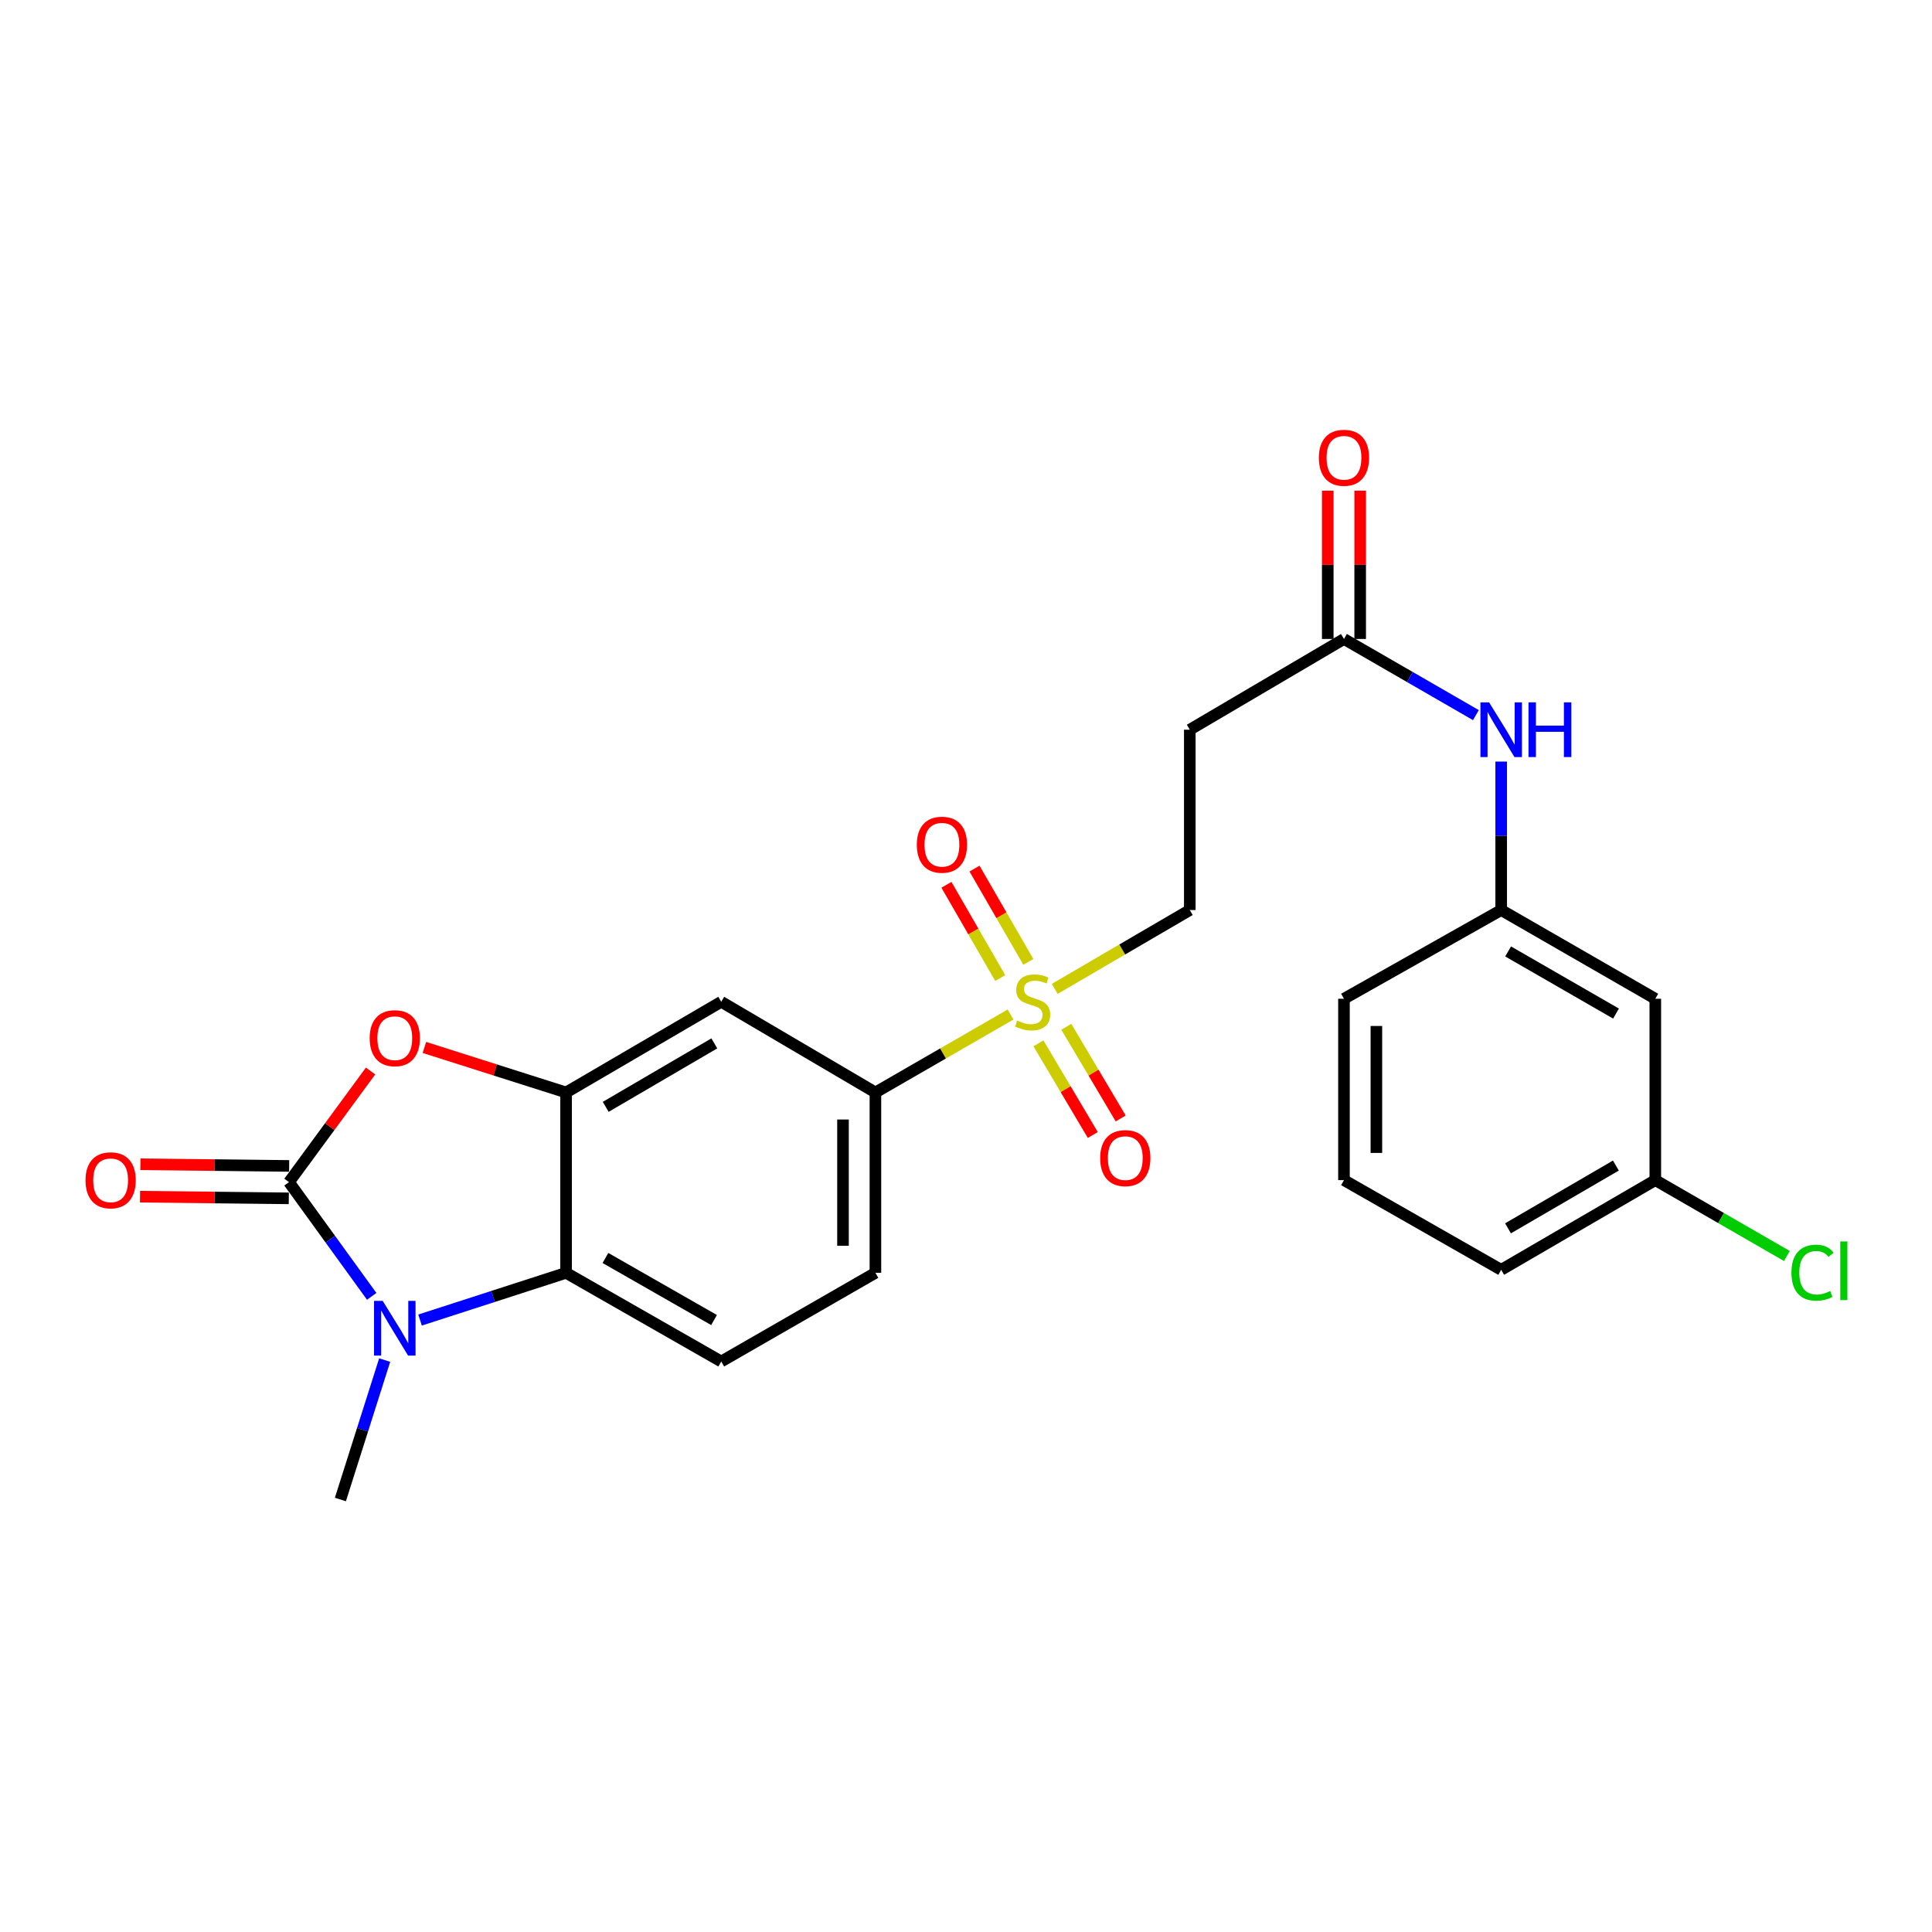 <?xml version='1.0' encoding='iso-8859-1'?>
<svg version='1.1' baseProfile='full'
              xmlns='http://www.w3.org/2000/svg'
                      xmlns:rdkit='http://www.rdkit.org/xml'
                      xmlns:xlink='http://www.w3.org/1999/xlink'
                  xml:space='preserve'
width='1000px' height='1000px' viewBox='0 0 1000 1000'>
<!-- END OF HEADER -->
<rect style='opacity:1.0;fill:#FFFFFF;stroke:none' width='1000' height='1000' x='0' y='0'> </rect>
<path class='bond-0' d='M 149.575,611.87 L 170.986,641.43' style='fill:none;fill-rule:evenodd;stroke:#000000;stroke-width:6px;stroke-linecap:butt;stroke-linejoin:miter;stroke-opacity:1' />
<path class='bond-0' d='M 170.986,641.43 L 192.396,670.99' style='fill:none;fill-rule:evenodd;stroke:#0000FF;stroke-width:6px;stroke-linecap:butt;stroke-linejoin:miter;stroke-opacity:1' />
<path class='bond-2' d='M 149.575,611.87 L 170.691,583.112' style='fill:none;fill-rule:evenodd;stroke:#000000;stroke-width:6px;stroke-linecap:butt;stroke-linejoin:miter;stroke-opacity:1' />
<path class='bond-2' d='M 170.691,583.112 L 191.806,554.354' style='fill:none;fill-rule:evenodd;stroke:#FF0000;stroke-width:6px;stroke-linecap:butt;stroke-linejoin:miter;stroke-opacity:1' />
<path class='bond-11' d='M 149.669,603.479 L 111.167,603.047' style='fill:none;fill-rule:evenodd;stroke:#000000;stroke-width:6px;stroke-linecap:butt;stroke-linejoin:miter;stroke-opacity:1' />
<path class='bond-11' d='M 111.167,603.047 L 72.664,602.616' style='fill:none;fill-rule:evenodd;stroke:#FF0000;stroke-width:6px;stroke-linecap:butt;stroke-linejoin:miter;stroke-opacity:1' />
<path class='bond-11' d='M 149.481,620.26 L 110.978,619.829' style='fill:none;fill-rule:evenodd;stroke:#000000;stroke-width:6px;stroke-linecap:butt;stroke-linejoin:miter;stroke-opacity:1' />
<path class='bond-11' d='M 110.978,619.829 L 72.476,619.397' style='fill:none;fill-rule:evenodd;stroke:#FF0000;stroke-width:6px;stroke-linecap:butt;stroke-linejoin:miter;stroke-opacity:1' />
<path class='bond-4' d='M 217.412,683.258 L 255.206,671.036' style='fill:none;fill-rule:evenodd;stroke:#0000FF;stroke-width:6px;stroke-linecap:butt;stroke-linejoin:miter;stroke-opacity:1' />
<path class='bond-4' d='M 255.206,671.036 L 293.001,658.814' style='fill:none;fill-rule:evenodd;stroke:#000000;stroke-width:6px;stroke-linecap:butt;stroke-linejoin:miter;stroke-opacity:1' />
<path class='bond-20' d='M 199.107,703.97 L 187.646,740.057' style='fill:none;fill-rule:evenodd;stroke:#0000FF;stroke-width:6px;stroke-linecap:butt;stroke-linejoin:miter;stroke-opacity:1' />
<path class='bond-20' d='M 187.646,740.057 L 176.185,776.143' style='fill:none;fill-rule:evenodd;stroke:#000000;stroke-width:6px;stroke-linecap:butt;stroke-linejoin:miter;stroke-opacity:1' />
<path class='bond-1' d='M 523.065,525.113 L 488.09,545.285' style='fill:none;fill-rule:evenodd;stroke:#CCCC00;stroke-width:6px;stroke-linecap:butt;stroke-linejoin:miter;stroke-opacity:1' />
<path class='bond-1' d='M 488.09,545.285 L 453.116,565.456' style='fill:none;fill-rule:evenodd;stroke:#000000;stroke-width:6px;stroke-linecap:butt;stroke-linejoin:miter;stroke-opacity:1' />
<path class='bond-9' d='M 545.928,511.846 L 580.88,491.441' style='fill:none;fill-rule:evenodd;stroke:#CCCC00;stroke-width:6px;stroke-linecap:butt;stroke-linejoin:miter;stroke-opacity:1' />
<path class='bond-9' d='M 580.88,491.441 L 615.833,471.036' style='fill:none;fill-rule:evenodd;stroke:#000000;stroke-width:6px;stroke-linecap:butt;stroke-linejoin:miter;stroke-opacity:1' />
<path class='bond-12' d='M 537.497,540.032 L 551.566,563.751' style='fill:none;fill-rule:evenodd;stroke:#CCCC00;stroke-width:6px;stroke-linecap:butt;stroke-linejoin:miter;stroke-opacity:1' />
<path class='bond-12' d='M 551.566,563.751 L 565.636,587.47' style='fill:none;fill-rule:evenodd;stroke:#FF0000;stroke-width:6px;stroke-linecap:butt;stroke-linejoin:miter;stroke-opacity:1' />
<path class='bond-12' d='M 551.931,531.47 L 566.001,555.189' style='fill:none;fill-rule:evenodd;stroke:#CCCC00;stroke-width:6px;stroke-linecap:butt;stroke-linejoin:miter;stroke-opacity:1' />
<path class='bond-12' d='M 566.001,555.189 L 580.07,578.907' style='fill:none;fill-rule:evenodd;stroke:#FF0000;stroke-width:6px;stroke-linecap:butt;stroke-linejoin:miter;stroke-opacity:1' />
<path class='bond-13' d='M 532.259,497.859 L 518.332,473.721' style='fill:none;fill-rule:evenodd;stroke:#CCCC00;stroke-width:6px;stroke-linecap:butt;stroke-linejoin:miter;stroke-opacity:1' />
<path class='bond-13' d='M 518.332,473.721 L 504.405,449.584' style='fill:none;fill-rule:evenodd;stroke:#FF0000;stroke-width:6px;stroke-linecap:butt;stroke-linejoin:miter;stroke-opacity:1' />
<path class='bond-13' d='M 517.722,506.246 L 503.795,482.109' style='fill:none;fill-rule:evenodd;stroke:#CCCC00;stroke-width:6px;stroke-linecap:butt;stroke-linejoin:miter;stroke-opacity:1' />
<path class='bond-13' d='M 503.795,482.109 L 489.868,457.971' style='fill:none;fill-rule:evenodd;stroke:#FF0000;stroke-width:6px;stroke-linecap:butt;stroke-linejoin:miter;stroke-opacity:1' />
<path class='bond-3' d='M 219.668,542.151 L 256.335,553.804' style='fill:none;fill-rule:evenodd;stroke:#FF0000;stroke-width:6px;stroke-linecap:butt;stroke-linejoin:miter;stroke-opacity:1' />
<path class='bond-3' d='M 256.335,553.804 L 293.001,565.456' style='fill:none;fill-rule:evenodd;stroke:#000000;stroke-width:6px;stroke-linecap:butt;stroke-linejoin:miter;stroke-opacity:1' />
<path class='bond-6' d='M 293.001,565.456 L 373.315,518.521' style='fill:none;fill-rule:evenodd;stroke:#000000;stroke-width:6px;stroke-linecap:butt;stroke-linejoin:miter;stroke-opacity:1' />
<path class='bond-6' d='M 313.516,572.906 L 369.736,540.051' style='fill:none;fill-rule:evenodd;stroke:#000000;stroke-width:6px;stroke-linecap:butt;stroke-linejoin:miter;stroke-opacity:1' />
<path class='bond-25' d='M 293.001,565.456 L 293.001,658.814' style='fill:none;fill-rule:evenodd;stroke:#000000;stroke-width:6px;stroke-linecap:butt;stroke-linejoin:miter;stroke-opacity:1' />
<path class='bond-8' d='M 293.001,658.814 L 373.315,704.705' style='fill:none;fill-rule:evenodd;stroke:#000000;stroke-width:6px;stroke-linecap:butt;stroke-linejoin:miter;stroke-opacity:1' />
<path class='bond-8' d='M 313.374,651.126 L 369.594,683.25' style='fill:none;fill-rule:evenodd;stroke:#000000;stroke-width:6px;stroke-linecap:butt;stroke-linejoin:miter;stroke-opacity:1' />
<path class='bond-5' d='M 453.116,565.456 L 373.315,518.521' style='fill:none;fill-rule:evenodd;stroke:#000000;stroke-width:6px;stroke-linecap:butt;stroke-linejoin:miter;stroke-opacity:1' />
<path class='bond-26' d='M 453.116,565.456 L 453.116,658.814' style='fill:none;fill-rule:evenodd;stroke:#000000;stroke-width:6px;stroke-linecap:butt;stroke-linejoin:miter;stroke-opacity:1' />
<path class='bond-26' d='M 436.334,579.46 L 436.334,644.811' style='fill:none;fill-rule:evenodd;stroke:#000000;stroke-width:6px;stroke-linecap:butt;stroke-linejoin:miter;stroke-opacity:1' />
<path class='bond-7' d='M 695.634,330.733 L 615.833,377.697' style='fill:none;fill-rule:evenodd;stroke:#000000;stroke-width:6px;stroke-linecap:butt;stroke-linejoin:miter;stroke-opacity:1' />
<path class='bond-14' d='M 695.634,330.733 L 729.778,350.438' style='fill:none;fill-rule:evenodd;stroke:#000000;stroke-width:6px;stroke-linecap:butt;stroke-linejoin:miter;stroke-opacity:1' />
<path class='bond-14' d='M 729.778,350.438 L 763.922,370.143' style='fill:none;fill-rule:evenodd;stroke:#0000FF;stroke-width:6px;stroke-linecap:butt;stroke-linejoin:miter;stroke-opacity:1' />
<path class='bond-18' d='M 704.025,330.733 L 704.025,292.352' style='fill:none;fill-rule:evenodd;stroke:#000000;stroke-width:6px;stroke-linecap:butt;stroke-linejoin:miter;stroke-opacity:1' />
<path class='bond-18' d='M 704.025,292.352 L 704.025,253.97' style='fill:none;fill-rule:evenodd;stroke:#FF0000;stroke-width:6px;stroke-linecap:butt;stroke-linejoin:miter;stroke-opacity:1' />
<path class='bond-18' d='M 687.243,330.733 L 687.243,292.352' style='fill:none;fill-rule:evenodd;stroke:#000000;stroke-width:6px;stroke-linecap:butt;stroke-linejoin:miter;stroke-opacity:1' />
<path class='bond-18' d='M 687.243,292.352 L 687.243,253.97' style='fill:none;fill-rule:evenodd;stroke:#FF0000;stroke-width:6px;stroke-linecap:butt;stroke-linejoin:miter;stroke-opacity:1' />
<path class='bond-15' d='M 373.315,704.705 L 453.116,658.814' style='fill:none;fill-rule:evenodd;stroke:#000000;stroke-width:6px;stroke-linecap:butt;stroke-linejoin:miter;stroke-opacity:1' />
<path class='bond-10' d='M 615.833,471.036 L 615.833,377.697' style='fill:none;fill-rule:evenodd;stroke:#000000;stroke-width:6px;stroke-linecap:butt;stroke-linejoin:miter;stroke-opacity:1' />
<path class='bond-16' d='M 777.011,394.19 L 777.011,432.613' style='fill:none;fill-rule:evenodd;stroke:#0000FF;stroke-width:6px;stroke-linecap:butt;stroke-linejoin:miter;stroke-opacity:1' />
<path class='bond-16' d='M 777.011,432.613 L 777.011,471.036' style='fill:none;fill-rule:evenodd;stroke:#000000;stroke-width:6px;stroke-linecap:butt;stroke-linejoin:miter;stroke-opacity:1' />
<path class='bond-17' d='M 777.011,471.036 L 856.784,516.964' style='fill:none;fill-rule:evenodd;stroke:#000000;stroke-width:6px;stroke-linecap:butt;stroke-linejoin:miter;stroke-opacity:1' />
<path class='bond-17' d='M 780.603,492.469 L 836.444,524.619' style='fill:none;fill-rule:evenodd;stroke:#000000;stroke-width:6px;stroke-linecap:butt;stroke-linejoin:miter;stroke-opacity:1' />
<path class='bond-23' d='M 777.011,471.036 L 695.634,516.964' style='fill:none;fill-rule:evenodd;stroke:#000000;stroke-width:6px;stroke-linecap:butt;stroke-linejoin:miter;stroke-opacity:1' />
<path class='bond-19' d='M 856.784,516.964 L 856.784,610.835' style='fill:none;fill-rule:evenodd;stroke:#000000;stroke-width:6px;stroke-linecap:butt;stroke-linejoin:miter;stroke-opacity:1' />
<path class='bond-21' d='M 856.784,610.835 L 890.838,630.468' style='fill:none;fill-rule:evenodd;stroke:#000000;stroke-width:6px;stroke-linecap:butt;stroke-linejoin:miter;stroke-opacity:1' />
<path class='bond-21' d='M 890.838,630.468 L 924.892,650.102' style='fill:none;fill-rule:evenodd;stroke:#00CC00;stroke-width:6px;stroke-linecap:butt;stroke-linejoin:miter;stroke-opacity:1' />
<path class='bond-27' d='M 856.784,610.835 L 777.011,657.257' style='fill:none;fill-rule:evenodd;stroke:#000000;stroke-width:6px;stroke-linecap:butt;stroke-linejoin:miter;stroke-opacity:1' />
<path class='bond-27' d='M 836.377,603.293 L 780.536,635.789' style='fill:none;fill-rule:evenodd;stroke:#000000;stroke-width:6px;stroke-linecap:butt;stroke-linejoin:miter;stroke-opacity:1' />
<path class='bond-22' d='M 695.634,610.835 L 695.634,516.964' style='fill:none;fill-rule:evenodd;stroke:#000000;stroke-width:6px;stroke-linecap:butt;stroke-linejoin:miter;stroke-opacity:1' />
<path class='bond-22' d='M 712.416,596.754 L 712.416,531.045' style='fill:none;fill-rule:evenodd;stroke:#000000;stroke-width:6px;stroke-linecap:butt;stroke-linejoin:miter;stroke-opacity:1' />
<path class='bond-24' d='M 695.634,610.835 L 777.011,657.257' style='fill:none;fill-rule:evenodd;stroke:#000000;stroke-width:6px;stroke-linecap:butt;stroke-linejoin:miter;stroke-opacity:1' />
<path  class='atom-1' d='M 198.082 673.325
L 207.362 688.325
Q 208.282 689.805, 209.762 692.485
Q 211.242 695.165, 211.322 695.325
L 211.322 673.325
L 215.082 673.325
L 215.082 701.645
L 211.202 701.645
L 201.242 685.245
Q 200.082 683.325, 198.842 681.125
Q 197.642 678.925, 197.282 678.245
L 197.282 701.645
L 193.602 701.645
L 193.602 673.325
L 198.082 673.325
' fill='#0000FF'/>
<path  class='atom-2' d='M 526.493 528.241
Q 526.813 528.361, 528.133 528.921
Q 529.453 529.481, 530.893 529.841
Q 532.373 530.161, 533.813 530.161
Q 536.493 530.161, 538.053 528.881
Q 539.613 527.561, 539.613 525.281
Q 539.613 523.721, 538.813 522.761
Q 538.053 521.801, 536.853 521.281
Q 535.653 520.761, 533.653 520.161
Q 531.133 519.401, 529.613 518.681
Q 528.133 517.961, 527.053 516.441
Q 526.013 514.921, 526.013 512.361
Q 526.013 508.801, 528.413 506.601
Q 530.853 504.401, 535.653 504.401
Q 538.933 504.401, 542.653 505.961
L 541.733 509.041
Q 538.333 507.641, 535.773 507.641
Q 533.013 507.641, 531.493 508.801
Q 529.973 509.921, 530.013 511.881
Q 530.013 513.401, 530.773 514.321
Q 531.573 515.241, 532.693 515.761
Q 533.853 516.281, 535.773 516.881
Q 538.333 517.681, 539.853 518.481
Q 541.373 519.281, 542.453 520.921
Q 543.573 522.521, 543.573 525.281
Q 543.573 529.201, 540.933 531.321
Q 538.333 533.401, 533.973 533.401
Q 531.453 533.401, 529.533 532.841
Q 527.653 532.321, 525.413 531.401
L 526.493 528.241
' fill='#CCCC00'/>
<path  class='atom-3' d='M 191.342 537.36
Q 191.342 530.56, 194.702 526.76
Q 198.062 522.96, 204.342 522.96
Q 210.622 522.96, 213.982 526.76
Q 217.342 530.56, 217.342 537.36
Q 217.342 544.24, 213.942 548.16
Q 210.542 552.04, 204.342 552.04
Q 198.102 552.04, 194.702 548.16
Q 191.342 544.28, 191.342 537.36
M 204.342 548.84
Q 208.662 548.84, 210.982 545.96
Q 213.342 543.04, 213.342 537.36
Q 213.342 531.8, 210.982 529
Q 208.662 526.16, 204.342 526.16
Q 200.022 526.16, 197.662 528.96
Q 195.342 531.76, 195.342 537.36
Q 195.342 543.08, 197.662 545.96
Q 200.022 548.84, 204.342 548.84
' fill='#FF0000'/>
<path  class='atom-12' d='M 44.262 610.915
Q 44.262 604.115, 47.622 600.315
Q 50.982 596.515, 57.262 596.515
Q 63.542 596.515, 66.902 600.315
Q 70.262 604.115, 70.262 610.915
Q 70.262 617.795, 66.862 621.715
Q 63.462 625.595, 57.262 625.595
Q 51.022 625.595, 47.622 621.715
Q 44.262 617.835, 44.262 610.915
M 57.262 622.395
Q 61.582 622.395, 63.902 619.515
Q 66.262 616.595, 66.262 610.915
Q 66.262 605.355, 63.902 602.555
Q 61.582 599.715, 57.262 599.715
Q 52.942 599.715, 50.582 602.515
Q 48.262 605.315, 48.262 610.915
Q 48.262 616.635, 50.582 619.515
Q 52.942 622.395, 57.262 622.395
' fill='#FF0000'/>
<path  class='atom-13' d='M 569.445 599.437
Q 569.445 592.637, 572.805 588.837
Q 576.165 585.037, 582.445 585.037
Q 588.725 585.037, 592.085 588.837
Q 595.445 592.637, 595.445 599.437
Q 595.445 606.317, 592.045 610.237
Q 588.645 614.117, 582.445 614.117
Q 576.205 614.117, 572.805 610.237
Q 569.445 606.357, 569.445 599.437
M 582.445 610.917
Q 586.765 610.917, 589.085 608.037
Q 591.445 605.117, 591.445 599.437
Q 591.445 593.877, 589.085 591.077
Q 586.765 588.237, 582.445 588.237
Q 578.125 588.237, 575.765 591.037
Q 573.445 593.837, 573.445 599.437
Q 573.445 605.157, 575.765 608.037
Q 578.125 610.917, 582.445 610.917
' fill='#FF0000'/>
<path  class='atom-14' d='M 474.539 437.224
Q 474.539 430.424, 477.899 426.624
Q 481.259 422.824, 487.539 422.824
Q 493.819 422.824, 497.179 426.624
Q 500.539 430.424, 500.539 437.224
Q 500.539 444.104, 497.139 448.024
Q 493.739 451.904, 487.539 451.904
Q 481.299 451.904, 477.899 448.024
Q 474.539 444.144, 474.539 437.224
M 487.539 448.704
Q 491.859 448.704, 494.179 445.824
Q 496.539 442.904, 496.539 437.224
Q 496.539 431.664, 494.179 428.864
Q 491.859 426.024, 487.539 426.024
Q 483.219 426.024, 480.859 428.824
Q 478.539 431.624, 478.539 437.224
Q 478.539 442.944, 480.859 445.824
Q 483.219 448.704, 487.539 448.704
' fill='#FF0000'/>
<path  class='atom-15' d='M 770.751 363.537
L 780.031 378.537
Q 780.951 380.017, 782.431 382.697
Q 783.911 385.377, 783.991 385.537
L 783.991 363.537
L 787.751 363.537
L 787.751 391.857
L 783.871 391.857
L 773.911 375.457
Q 772.751 373.537, 771.511 371.337
Q 770.311 369.137, 769.951 368.457
L 769.951 391.857
L 766.271 391.857
L 766.271 363.537
L 770.751 363.537
' fill='#0000FF'/>
<path  class='atom-15' d='M 791.151 363.537
L 794.991 363.537
L 794.991 375.577
L 809.471 375.577
L 809.471 363.537
L 813.311 363.537
L 813.311 391.857
L 809.471 391.857
L 809.471 378.777
L 794.991 378.777
L 794.991 391.857
L 791.151 391.857
L 791.151 363.537
' fill='#0000FF'/>
<path  class='atom-19' d='M 682.634 236.943
Q 682.634 230.143, 685.994 226.343
Q 689.354 222.543, 695.634 222.543
Q 701.914 222.543, 705.274 226.343
Q 708.634 230.143, 708.634 236.943
Q 708.634 243.823, 705.234 247.743
Q 701.834 251.623, 695.634 251.623
Q 689.394 251.623, 685.994 247.743
Q 682.634 243.863, 682.634 236.943
M 695.634 248.423
Q 699.954 248.423, 702.274 245.543
Q 704.634 242.623, 704.634 236.943
Q 704.634 231.383, 702.274 228.583
Q 699.954 225.743, 695.634 225.743
Q 691.314 225.743, 688.954 228.543
Q 686.634 231.343, 686.634 236.943
Q 686.634 242.663, 688.954 245.543
Q 691.314 248.423, 695.634 248.423
' fill='#FF0000'/>
<path  class='atom-22' d='M 927.241 658.731
Q 927.241 651.691, 930.521 648.011
Q 933.841 644.291, 940.121 644.291
Q 945.961 644.291, 949.081 648.411
L 946.441 650.571
Q 944.161 647.571, 940.121 647.571
Q 935.841 647.571, 933.561 650.451
Q 931.321 653.291, 931.321 658.731
Q 931.321 664.331, 933.641 667.211
Q 936.001 670.091, 940.561 670.091
Q 943.681 670.091, 947.321 668.211
L 948.441 671.211
Q 946.961 672.171, 944.721 672.731
Q 942.481 673.291, 940.001 673.291
Q 933.841 673.291, 930.521 669.531
Q 927.241 665.771, 927.241 658.731
' fill='#00CC00'/>
<path  class='atom-22' d='M 952.521 642.571
L 956.201 642.571
L 956.201 672.931
L 952.521 672.931
L 952.521 642.571
' fill='#00CC00'/>
</svg>
